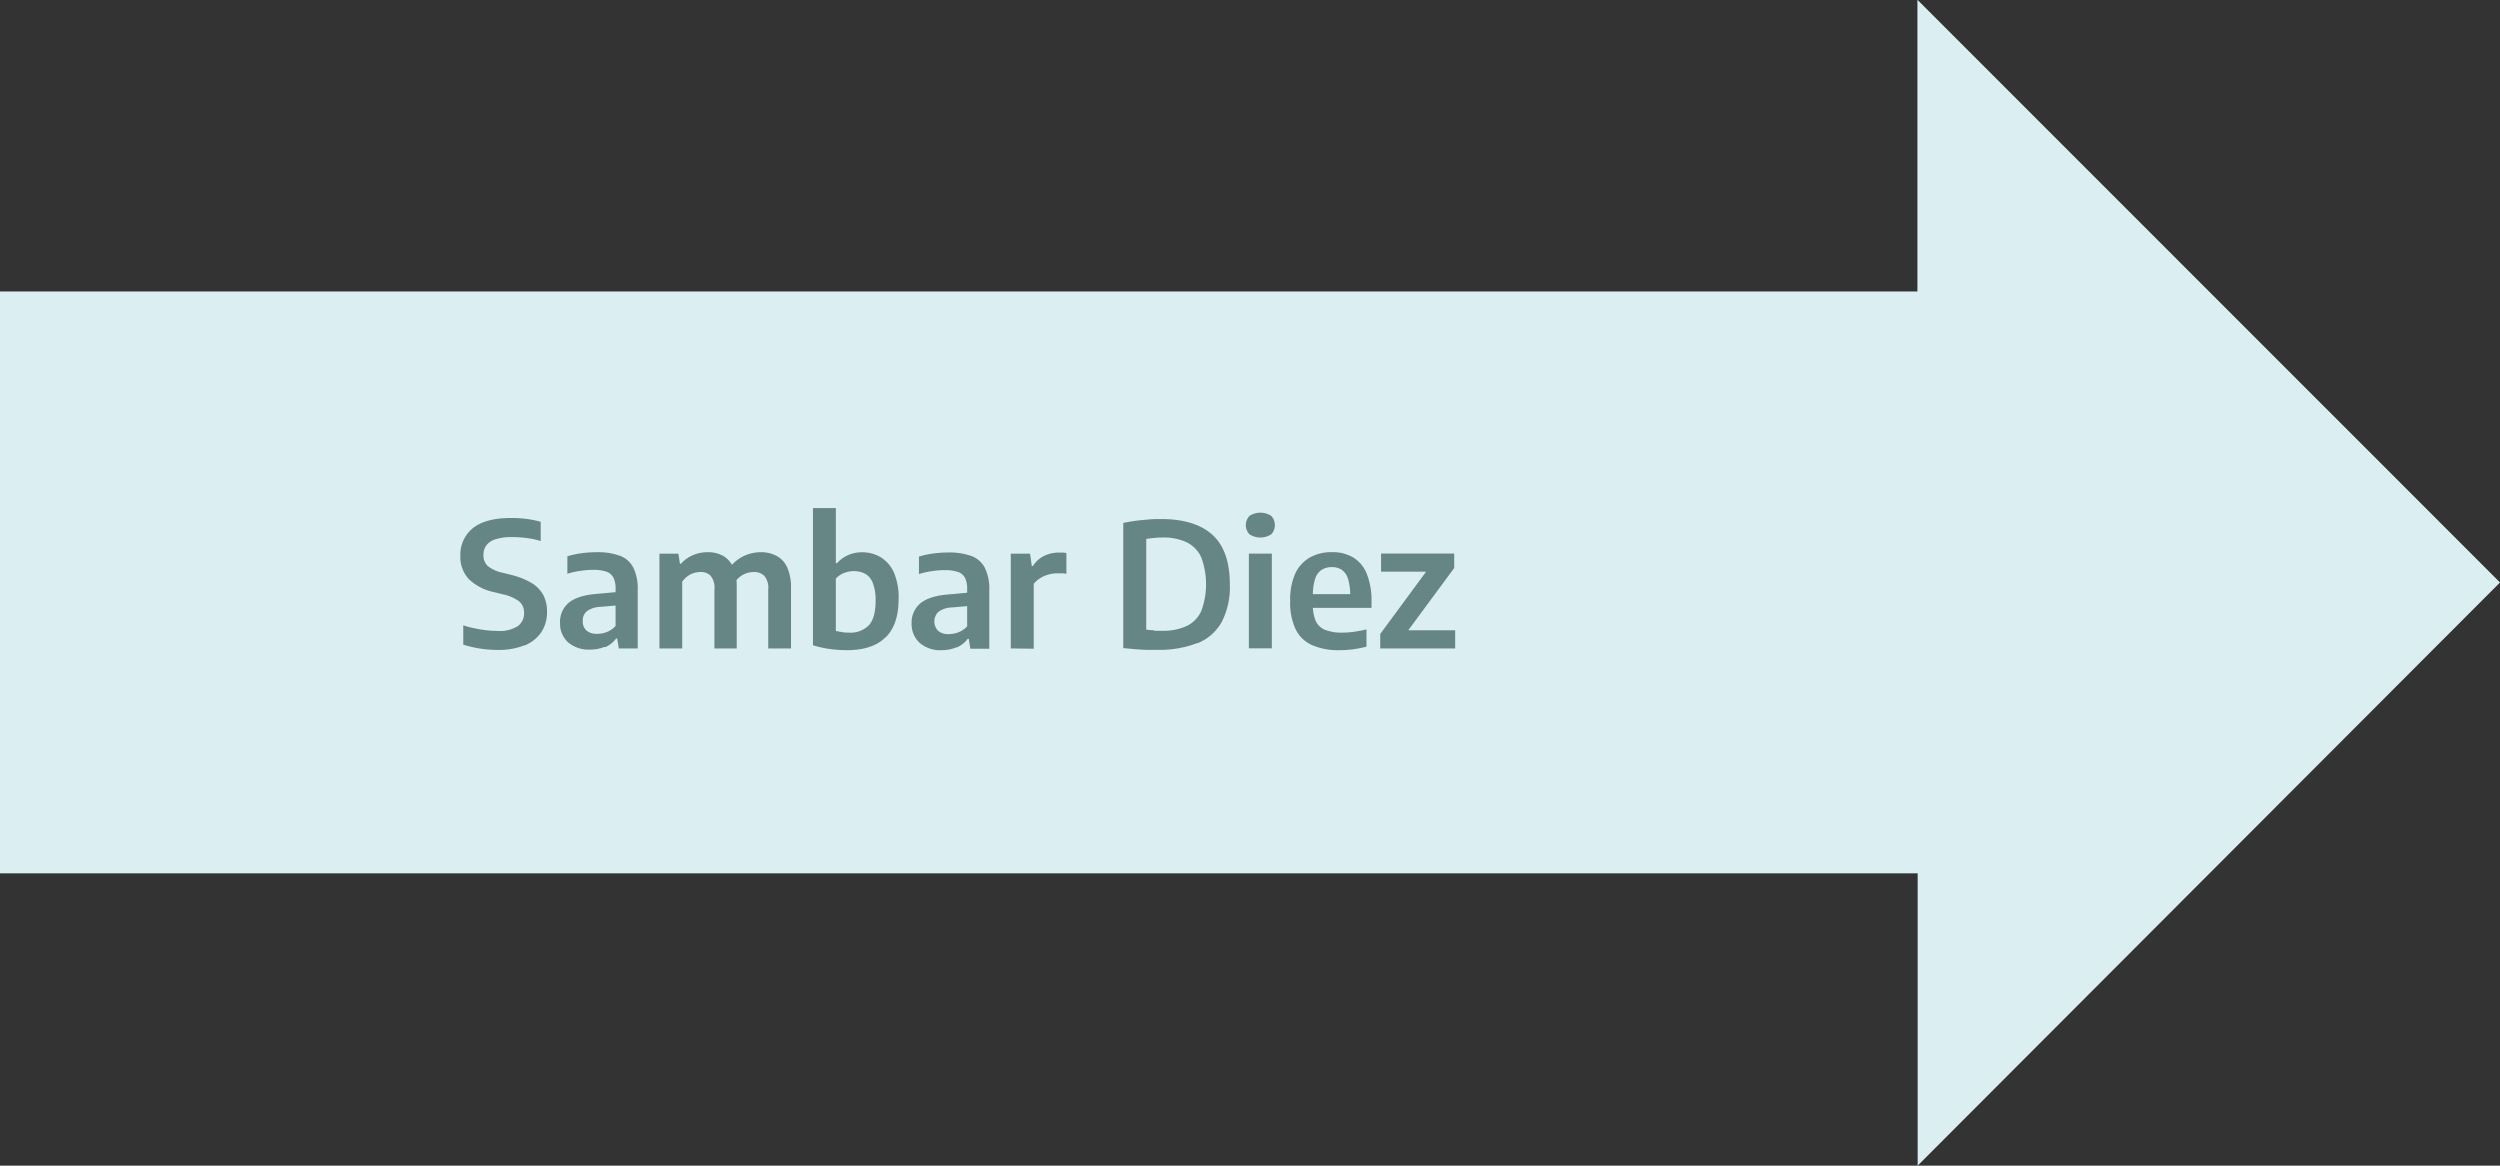 <?xml version="1.0" encoding="UTF-8"?>
<svg xmlns="http://www.w3.org/2000/svg" xmlns:xlink="http://www.w3.org/1999/xlink" id="rechts" viewBox="0 0 518.17 241.6">
  <rect x="0" y="0" width="518.17" height="241.6" fill="#333333" stroke="none"/>
  <defs>
    <style>.cls-1{fill:none;}.cls-2{fill:#dbeef2;}.cls-3{clip-path:url(#clip-path);}.cls-4{fill:#668685;}</style>
    <clipPath id="clip-path" transform="translate(-0.5 -0.18)">
      <rect class="cls-1" x="0.5" y="0.18" width="518.17" height="241.6"></rect>
    </clipPath>
  </defs>
  <polygon class="cls-2" points="397.47 0 397.42 0.03 397.42 60.41 0 60.41 0 181.02 397.47 181.02 397.47 241.6 518.17 120.73 397.47 0"></polygon>
  <g class="cls-3">
    <path class="cls-4" d="M302.11,134.58v-3.76H291.72v.9l10.19-13.81v-3H286.75v3.76h10v-.9l-10.17,13.81v3Zm-21.25.19a26.14,26.14,0,0,0,2.87-.55v-3.58c-.88.2-1.72.36-2.55.48a16.4,16.4,0,0,1-2.38.18,9.51,9.51,0,0,1-3.62-.56,3.57,3.57,0,0,1-1.95-1.81,8,8,0,0,1-.61-3.39v-1.83a11.16,11.16,0,0,1,.46-3.54,3.48,3.48,0,0,1,1.34-1.87,3.8,3.8,0,0,1,2.13-.57,3.6,3.6,0,0,1,2.09.58,3.46,3.46,0,0,1,1.27,1.88,11.52,11.52,0,0,1,.44,3.53l.82-.39H270.55v2.84h14.22v-1.28a14.92,14.92,0,0,0-.94-5.68,7.08,7.08,0,0,0-2.76-3.43,8.19,8.19,0,0,0-4.47-1.15,9,9,0,0,0-4.69,1.15,7.43,7.43,0,0,0-3,3.4,13.31,13.31,0,0,0-1,5.57,13.05,13.05,0,0,0,1.12,5.83,6.89,6.89,0,0,0,3.39,3.3,13.58,13.58,0,0,0,5.75,1.06,22.53,22.53,0,0,0,2.71-.17M264,110.92a2.81,2.81,0,0,0,0-3.8,4.11,4.11,0,0,0-4.53,0,2.78,2.78,0,0,0,0,3.8,4.16,4.16,0,0,0,4.53,0m.11,4h-4.76v19.64h4.76Zm-24.4,15.89c-.54,0-1.08-.06-1.63-.12V111.88c.55-.08,1.13-.15,1.73-.21s1.15-.08,1.67-.08a11.16,11.16,0,0,1,5,1,6.38,6.38,0,0,1,3,3.12,16,16,0,0,1,0,11.12,6.33,6.33,0,0,1-3,3.09,11.55,11.55,0,0,1-5,1c-.59,0-1.15,0-1.68,0m8.93,2.57a9.94,9.94,0,0,0,5-4.41,15.73,15.73,0,0,0,1.68-7.73q0-7-3.57-10.28t-10.6-3.31c-.87,0-1.77,0-2.69.09s-1.82.15-2.72.28-1.73.27-2.51.44v25.94l2.41.22c.78.07,1.56.11,2.33.14l2.21,0a21.87,21.87,0,0,0,8.42-1.41m-33.93,1.18V121.19a5.68,5.68,0,0,1,1.38-1.2,6.39,6.39,0,0,1,1.72-.74,7.08,7.08,0,0,1,1.8-.24l.95,0c.32,0,.62.06.92.1v-4.3a5.3,5.3,0,0,0-.74-.1c-.27,0-.56,0-.86,0a6.91,6.91,0,0,0-3,.68,5.62,5.62,0,0,0-2.33,2.11h-.24l-.36-2.56H210v19.64Zm-16-.25a5.39,5.39,0,0,0,2.31-1.8h.23l.32,2.05h3.93v-12.1a10,10,0,0,0-.92-4.67,5.16,5.16,0,0,0-2.8-2.45,13.5,13.5,0,0,0-4.78-.73,24,24,0,0,0-3.08.21,18.12,18.12,0,0,0-3,.64v3.62a17.32,17.32,0,0,1,2.77-.61,17.53,17.53,0,0,1,2.54-.2,8.37,8.37,0,0,1,2.68.35,2.6,2.6,0,0,1,1.53,1.2,5,5,0,0,1,.47,2.35v7.73a4.81,4.81,0,0,1-1.79,1.25,5.55,5.55,0,0,1-2,.38,3.23,3.23,0,0,1-2.23-.68,2.79,2.79,0,0,1,.07-3.94,4.91,4.91,0,0,1,2.72-.9l4.59-.4-.51-2.73-4.51.41q-4.12.3-6,1.83a5.17,5.17,0,0,0-1.85,4.22,5.25,5.25,0,0,0,1.66,4,6.52,6.52,0,0,0,4.57,1.52,7.84,7.84,0,0,0,3.06-.59M175,131.18c-.47-.06-.89-.14-1.26-.22V120.11a4.47,4.47,0,0,1,1.72-1.17,5.48,5.48,0,0,1,2-.38,4.94,4.94,0,0,1,2.35.54A3.62,3.62,0,0,1,181.4,121a9.79,9.79,0,0,1,.58,3.78c0,2.31-.47,4-1.4,5a5.33,5.33,0,0,1-4.15,1.52,9.71,9.71,0,0,1-1.45-.1m9.09,1.09c1.78-1.77,2.68-4.41,2.68-7.9a13,13,0,0,0-1-5.61,7.09,7.09,0,0,0-2.75-3.13,7.48,7.48,0,0,0-3.79-1,7,7,0,0,0-3,.62A6.73,6.73,0,0,0,174,116.9h-.25V105.49H169v28.42a19.69,19.69,0,0,0,3.44.78,27.7,27.7,0,0,0,3.6.25q5.34,0,8-2.67m-19.59,2.31V122.09a9.93,9.93,0,0,0-.81-4.35,5.1,5.1,0,0,0-2.24-2.38,7.13,7.13,0,0,0-3.25-.73,8.39,8.39,0,0,0-3.32.72,8,8,0,0,0-3.05,2.42l1,3.22a4.52,4.52,0,0,1,1.16-1.32,4.78,4.78,0,0,1,1.4-.72,5.14,5.14,0,0,1,1.42-.21,3,3,0,0,1,2.14.78,3.81,3.81,0,0,1,.83,2.82v12.24Zm-22.55,0V120.75a5.11,5.11,0,0,1,1.12-1.15,4.47,4.47,0,0,1,1.33-.66,5,5,0,0,1,1.36-.2,2.81,2.81,0,0,1,2.08.78,4,4,0,0,1,.79,2.82v12.24h4.62V121.94a10,10,0,0,0-.77-4.26,5,5,0,0,0-2.13-2.33,6.41,6.41,0,0,0-3.07-.72,7.75,7.75,0,0,0-3.07.6,6.92,6.92,0,0,0-2.5,1.78h-.23l-.32-2.07h-3.93v19.64Zm-16-.25a5.42,5.42,0,0,0,2.3-1.8h.23l.33,2.05h3.92v-12.1a9.88,9.88,0,0,0-.92-4.67,5.16,5.16,0,0,0-2.8-2.45,13.44,13.44,0,0,0-4.77-.73,24.07,24.07,0,0,0-3.09.21,17.79,17.79,0,0,0-3,.64v3.62a17.08,17.08,0,0,1,2.77-.61,17.43,17.43,0,0,1,2.54-.2,8.41,8.41,0,0,1,2.68.35,2.61,2.61,0,0,1,1.52,1.2,4.84,4.84,0,0,1,.48,2.35v7.73a4.85,4.85,0,0,1-1.8,1.25,5.55,5.55,0,0,1-2,.38,3.25,3.25,0,0,1-2.23-.68,2.5,2.5,0,0,1-.77-2,2.47,2.47,0,0,1,.84-2,4.94,4.94,0,0,1,2.72-.9l4.59-.4-.5-2.73-4.52.41q-4.12.3-6,1.83a5.16,5.16,0,0,0-1.84,4.22,5.24,5.24,0,0,0,1.65,4,6.54,6.54,0,0,0,4.58,1.52,7.91,7.91,0,0,0,3.06-.59M109.15,134a7.69,7.69,0,0,0,3.52-2.75,7.44,7.44,0,0,0,1.21-4.29,7.27,7.27,0,0,0-.79-3.48,6.58,6.58,0,0,0-2.44-2.48,15.48,15.48,0,0,0-4.18-1.66l-1.8-.45a7.3,7.3,0,0,1-3.1-1.41,3,3,0,0,1-.86-2.26,3.27,3.27,0,0,1,.59-2,3.76,3.76,0,0,1,1.91-1.27,11,11,0,0,1,3.47-.45,22.48,22.48,0,0,1,3.06.21,15.5,15.5,0,0,1,2.83.62v-4a20.67,20.67,0,0,0-2.83-.58,25.46,25.46,0,0,0-3.31-.21q-5.25,0-7.88,2.08a7,7,0,0,0-2.63,5.76,6.7,6.7,0,0,0,1.75,4.83,10.61,10.61,0,0,0,5.23,2.7l1.8.45a8.65,8.65,0,0,1,3.42,1.48,3,3,0,0,1,1,2.37,3.23,3.23,0,0,1-1.29,2.74,6.93,6.93,0,0,1-4.18,1,21.36,21.36,0,0,1-2.33-.14,23.57,23.57,0,0,1-2.45-.4,22.36,22.36,0,0,1-2.35-.62v4a22.18,22.18,0,0,0,3.46.81,24,24,0,0,0,3.67.29,14.58,14.58,0,0,0,5.54-.95" transform="translate(-0.5 -0.18)"></path>
  </g>
</svg>
